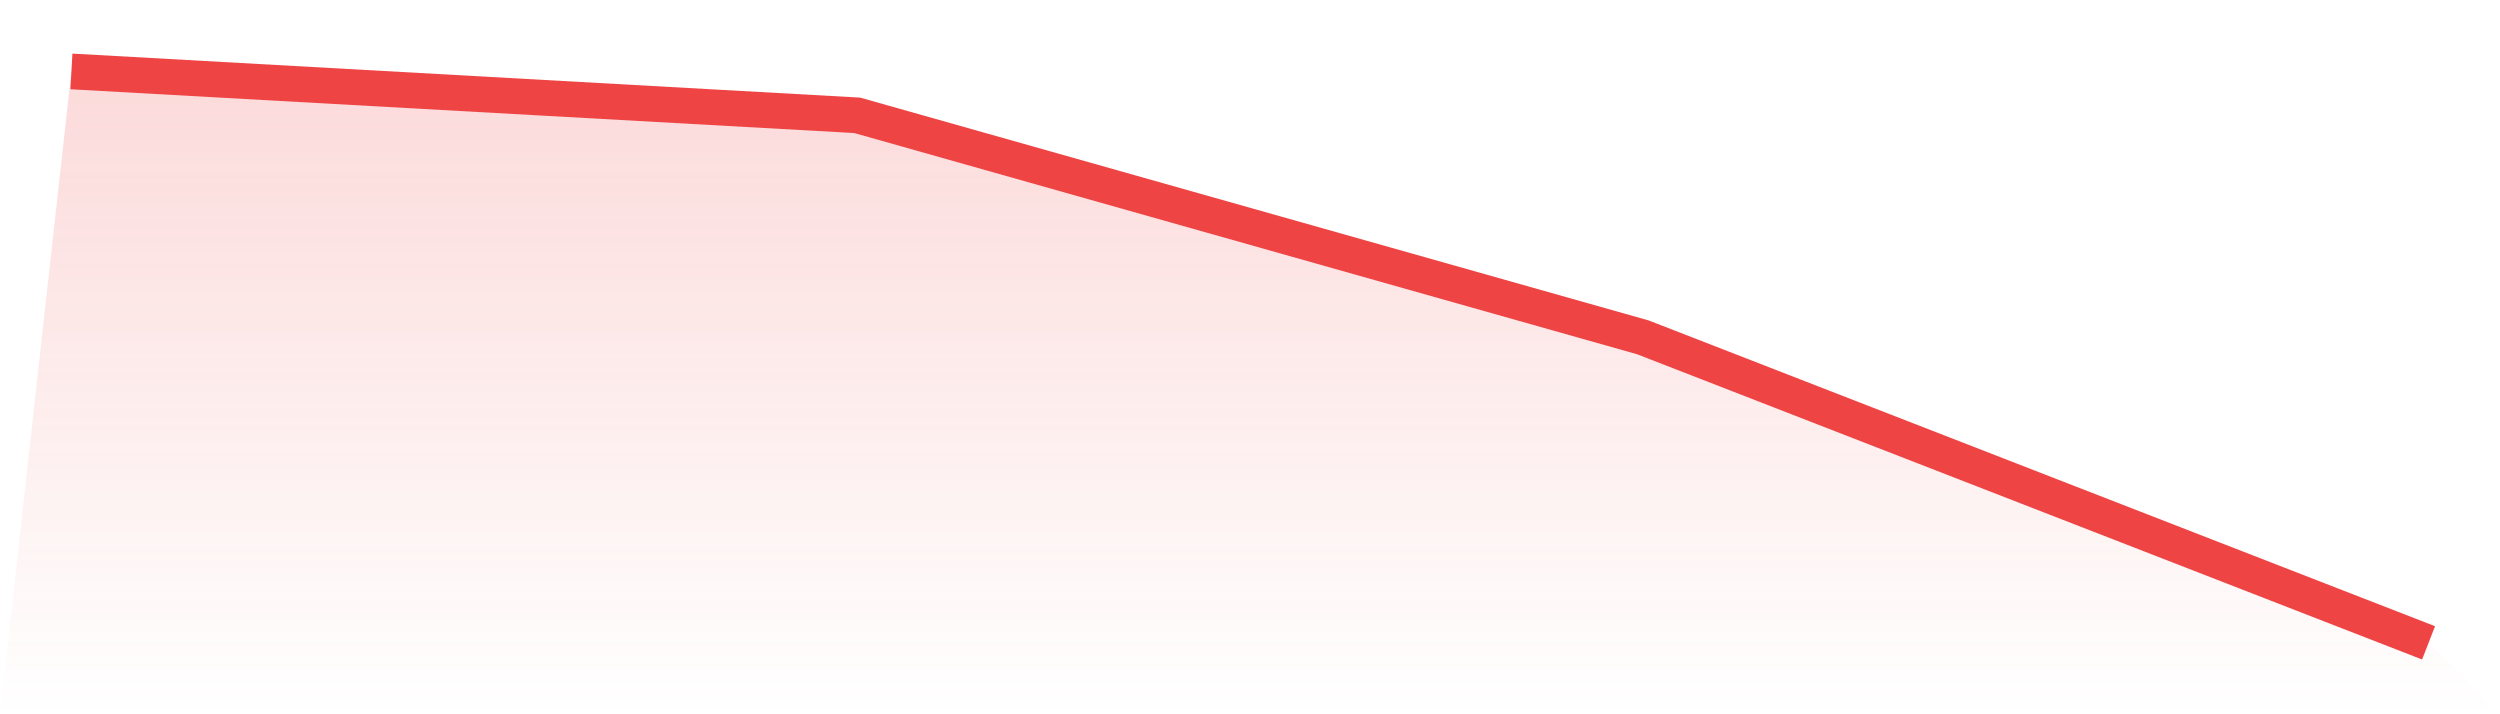 <svg viewBox="0 0 140 40" xmlns="http://www.w3.org/2000/svg">
<defs>
<linearGradient id="gradient" x1="0" x2="0" y1="0" y2="1">
<stop offset="0%" stop-color="#ef4444" stop-opacity="0.2"/>
<stop offset="100%" stop-color="#ef4444" stop-opacity="0"/>
</linearGradient>
</defs>
<path d="M4,4 L4,4 L48,6.458 L92,18.891 L136,36 L140,40 L0,40 z" fill="url(#gradient)"/>
<path d="M4,4 L4,4 L48,6.458 L92,18.891 L136,36" fill="none" stroke="#ef4444" stroke-width="2"/>
</svg>